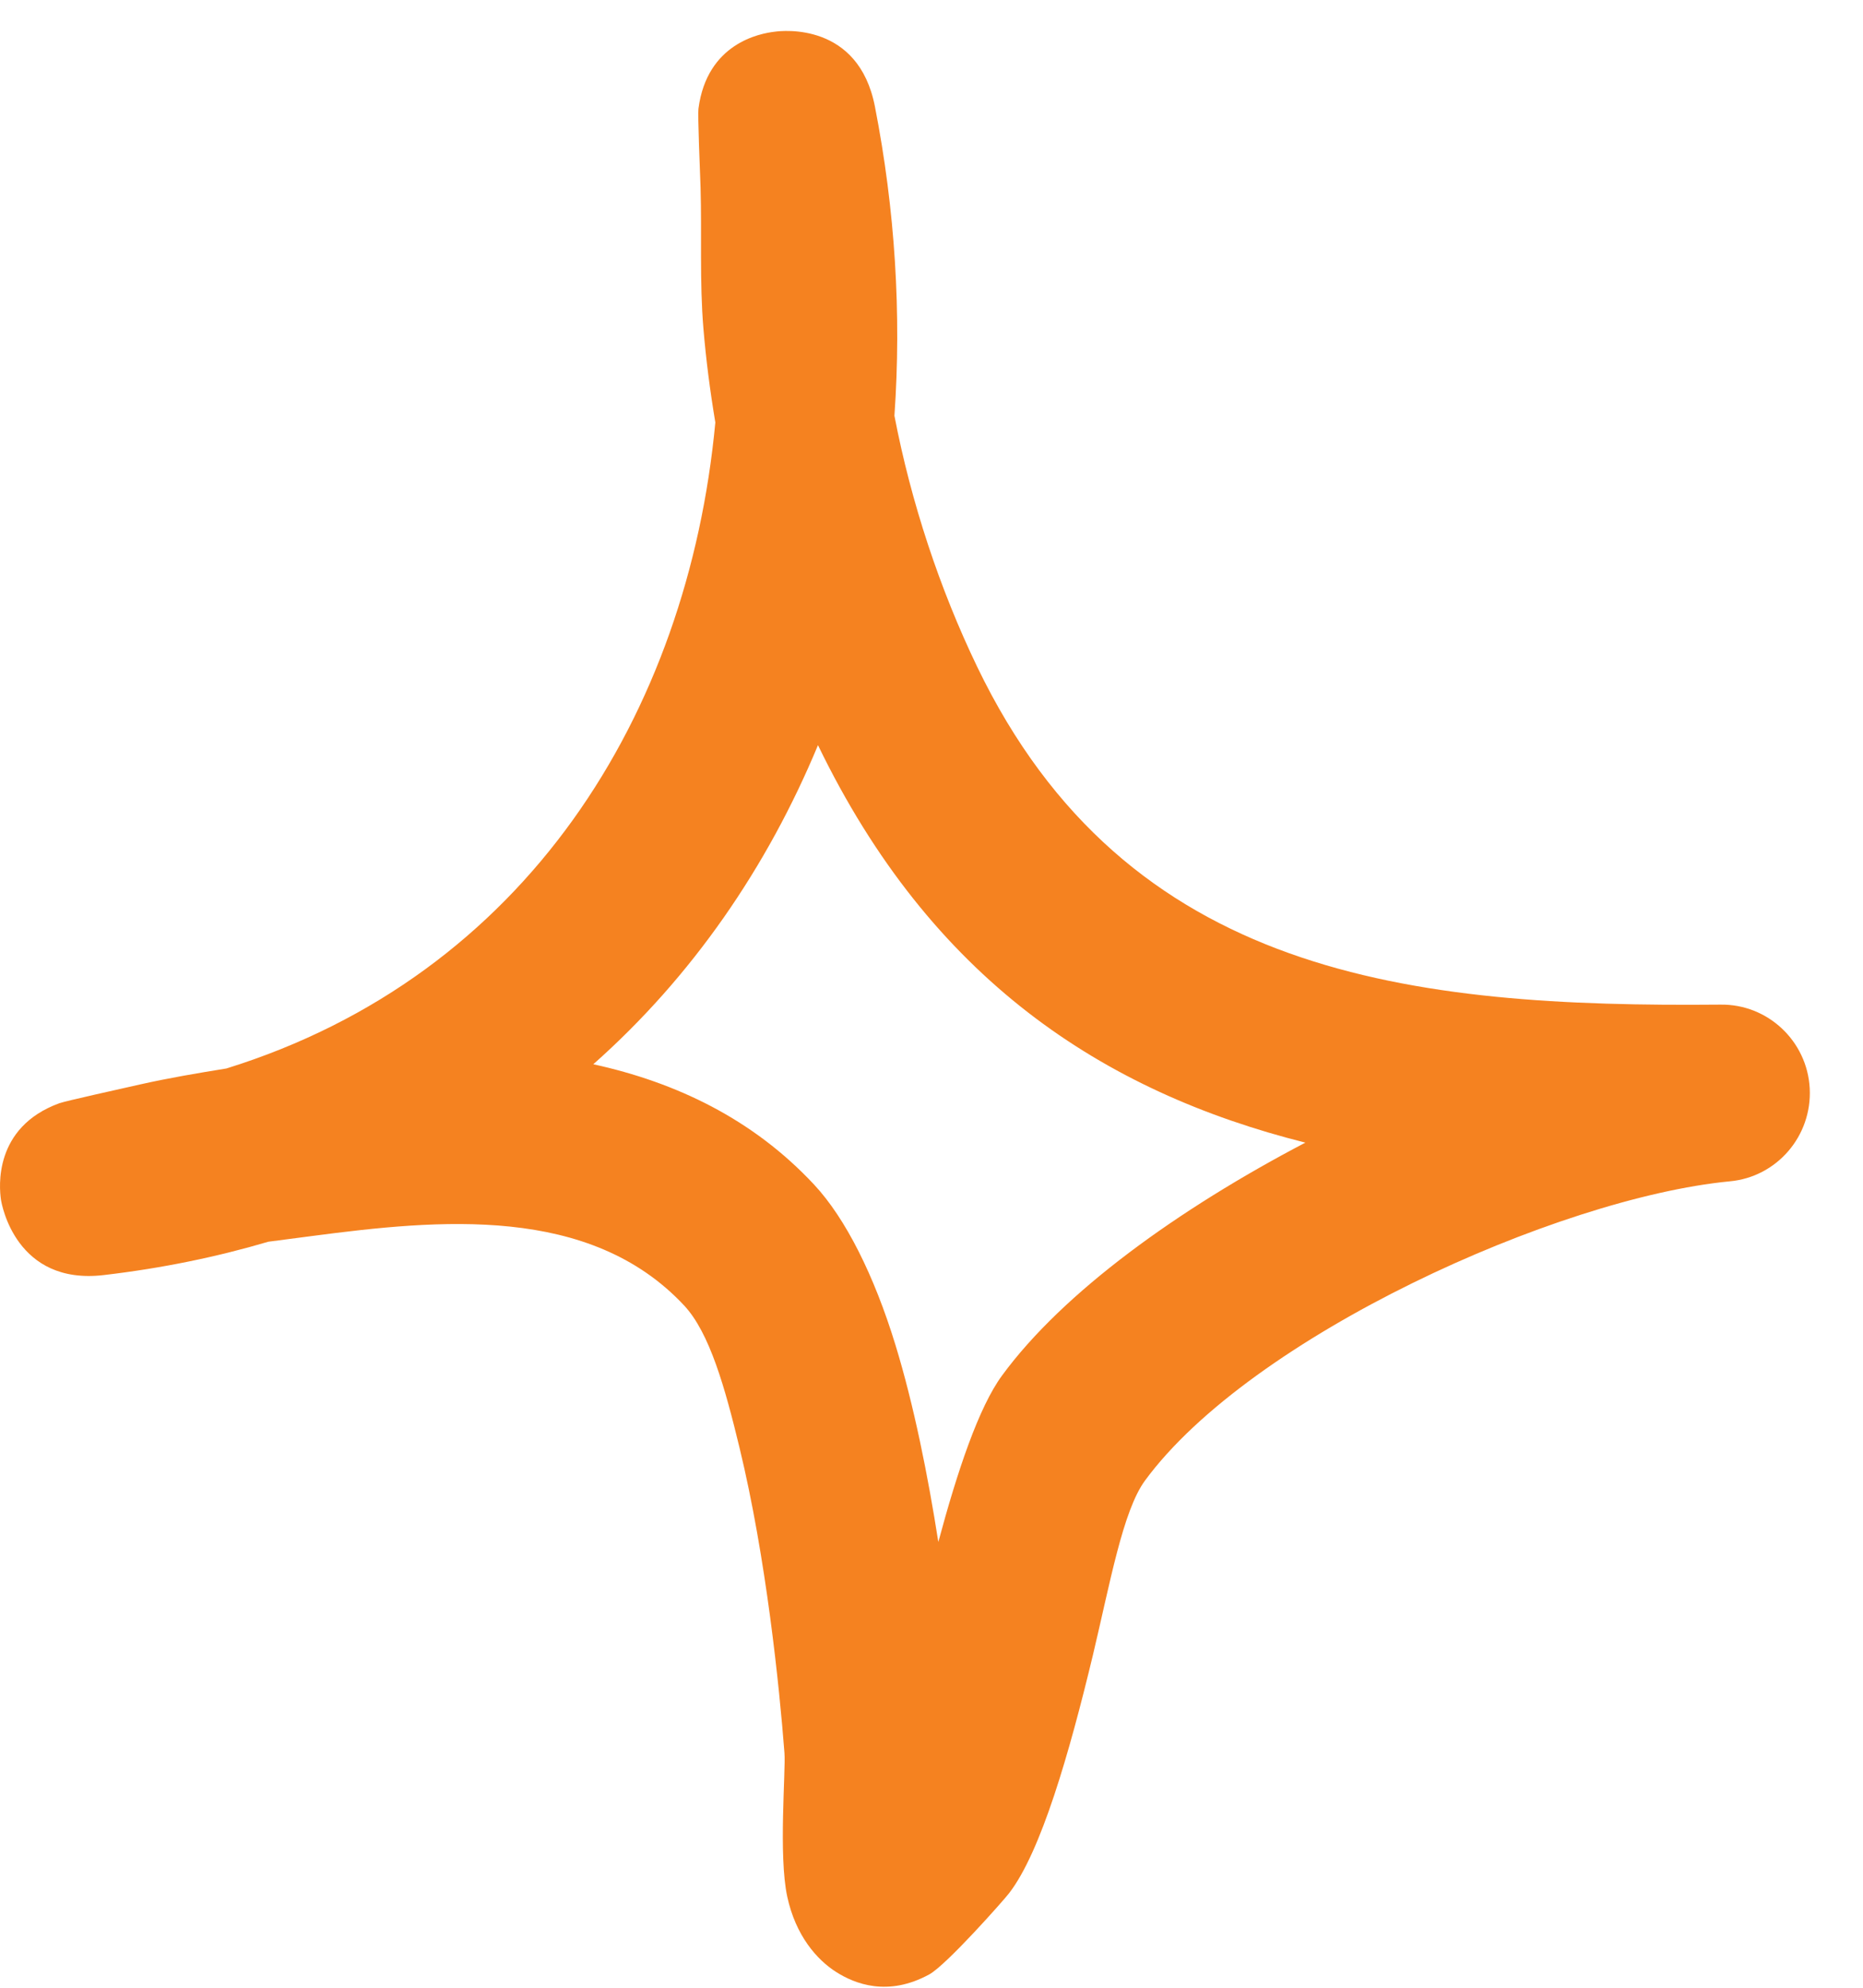 <svg width="30" height="32" viewBox="0 0 30 32" fill="none" xmlns="http://www.w3.org/2000/svg">
<path fill-rule="evenodd" clip-rule="evenodd" d="M11.519 6.801C11.434 6.293 11.369 5.79 11.327 5.287C11.264 4.533 11.303 3.773 11.281 3.018C11.271 2.698 11.233 1.864 11.248 1.744C11.388 0.698 12.232 0.538 12.479 0.51C12.599 0.493 13.825 0.356 14.089 1.716C14.414 3.378 14.518 5.053 14.403 6.693C14.671 8.087 15.13 9.476 15.735 10.733C18.143 15.733 22.731 16.218 27.703 16.173C28.467 16.161 29.102 16.761 29.142 17.521C29.182 18.287 28.613 18.95 27.852 19.018C25.073 19.287 20.143 21.515 18.438 23.835C18.081 24.321 17.874 25.493 17.6 26.641C17.217 28.236 16.762 29.813 16.251 30.476C16.175 30.578 15.244 31.63 14.966 31.784C14.299 32.15 13.764 31.938 13.461 31.744C13.158 31.55 12.814 31.167 12.677 30.533C12.534 29.87 12.655 28.51 12.632 28.218C12.551 27.161 12.34 25.087 11.908 23.304C11.676 22.344 11.428 21.458 11.018 21.018C9.499 19.39 7.07 19.63 5.025 19.898C4.79 19.927 4.555 19.961 4.321 19.99C3.488 20.236 2.604 20.418 1.67 20.527C0.259 20.693 0.027 19.395 0.015 19.31C-0.012 19.121 -0.109 18.15 0.954 17.761C1.07 17.721 1.926 17.533 2.256 17.458C2.715 17.355 3.18 17.276 3.646 17.201C8.463 15.704 11.079 11.498 11.519 6.801ZM13.172 11.996C14.991 15.756 17.75 17.573 21.021 18.395H21.02C18.978 19.464 17.12 20.801 16.136 22.144C15.762 22.653 15.419 23.675 15.11 24.824C14.943 23.756 14.716 22.618 14.418 21.647C14.078 20.538 13.62 19.618 13.109 19.07C12.123 18.013 10.885 17.424 9.554 17.133C11.147 15.721 12.355 13.961 13.172 11.996Z" fill="#F58220"/>
</svg>

